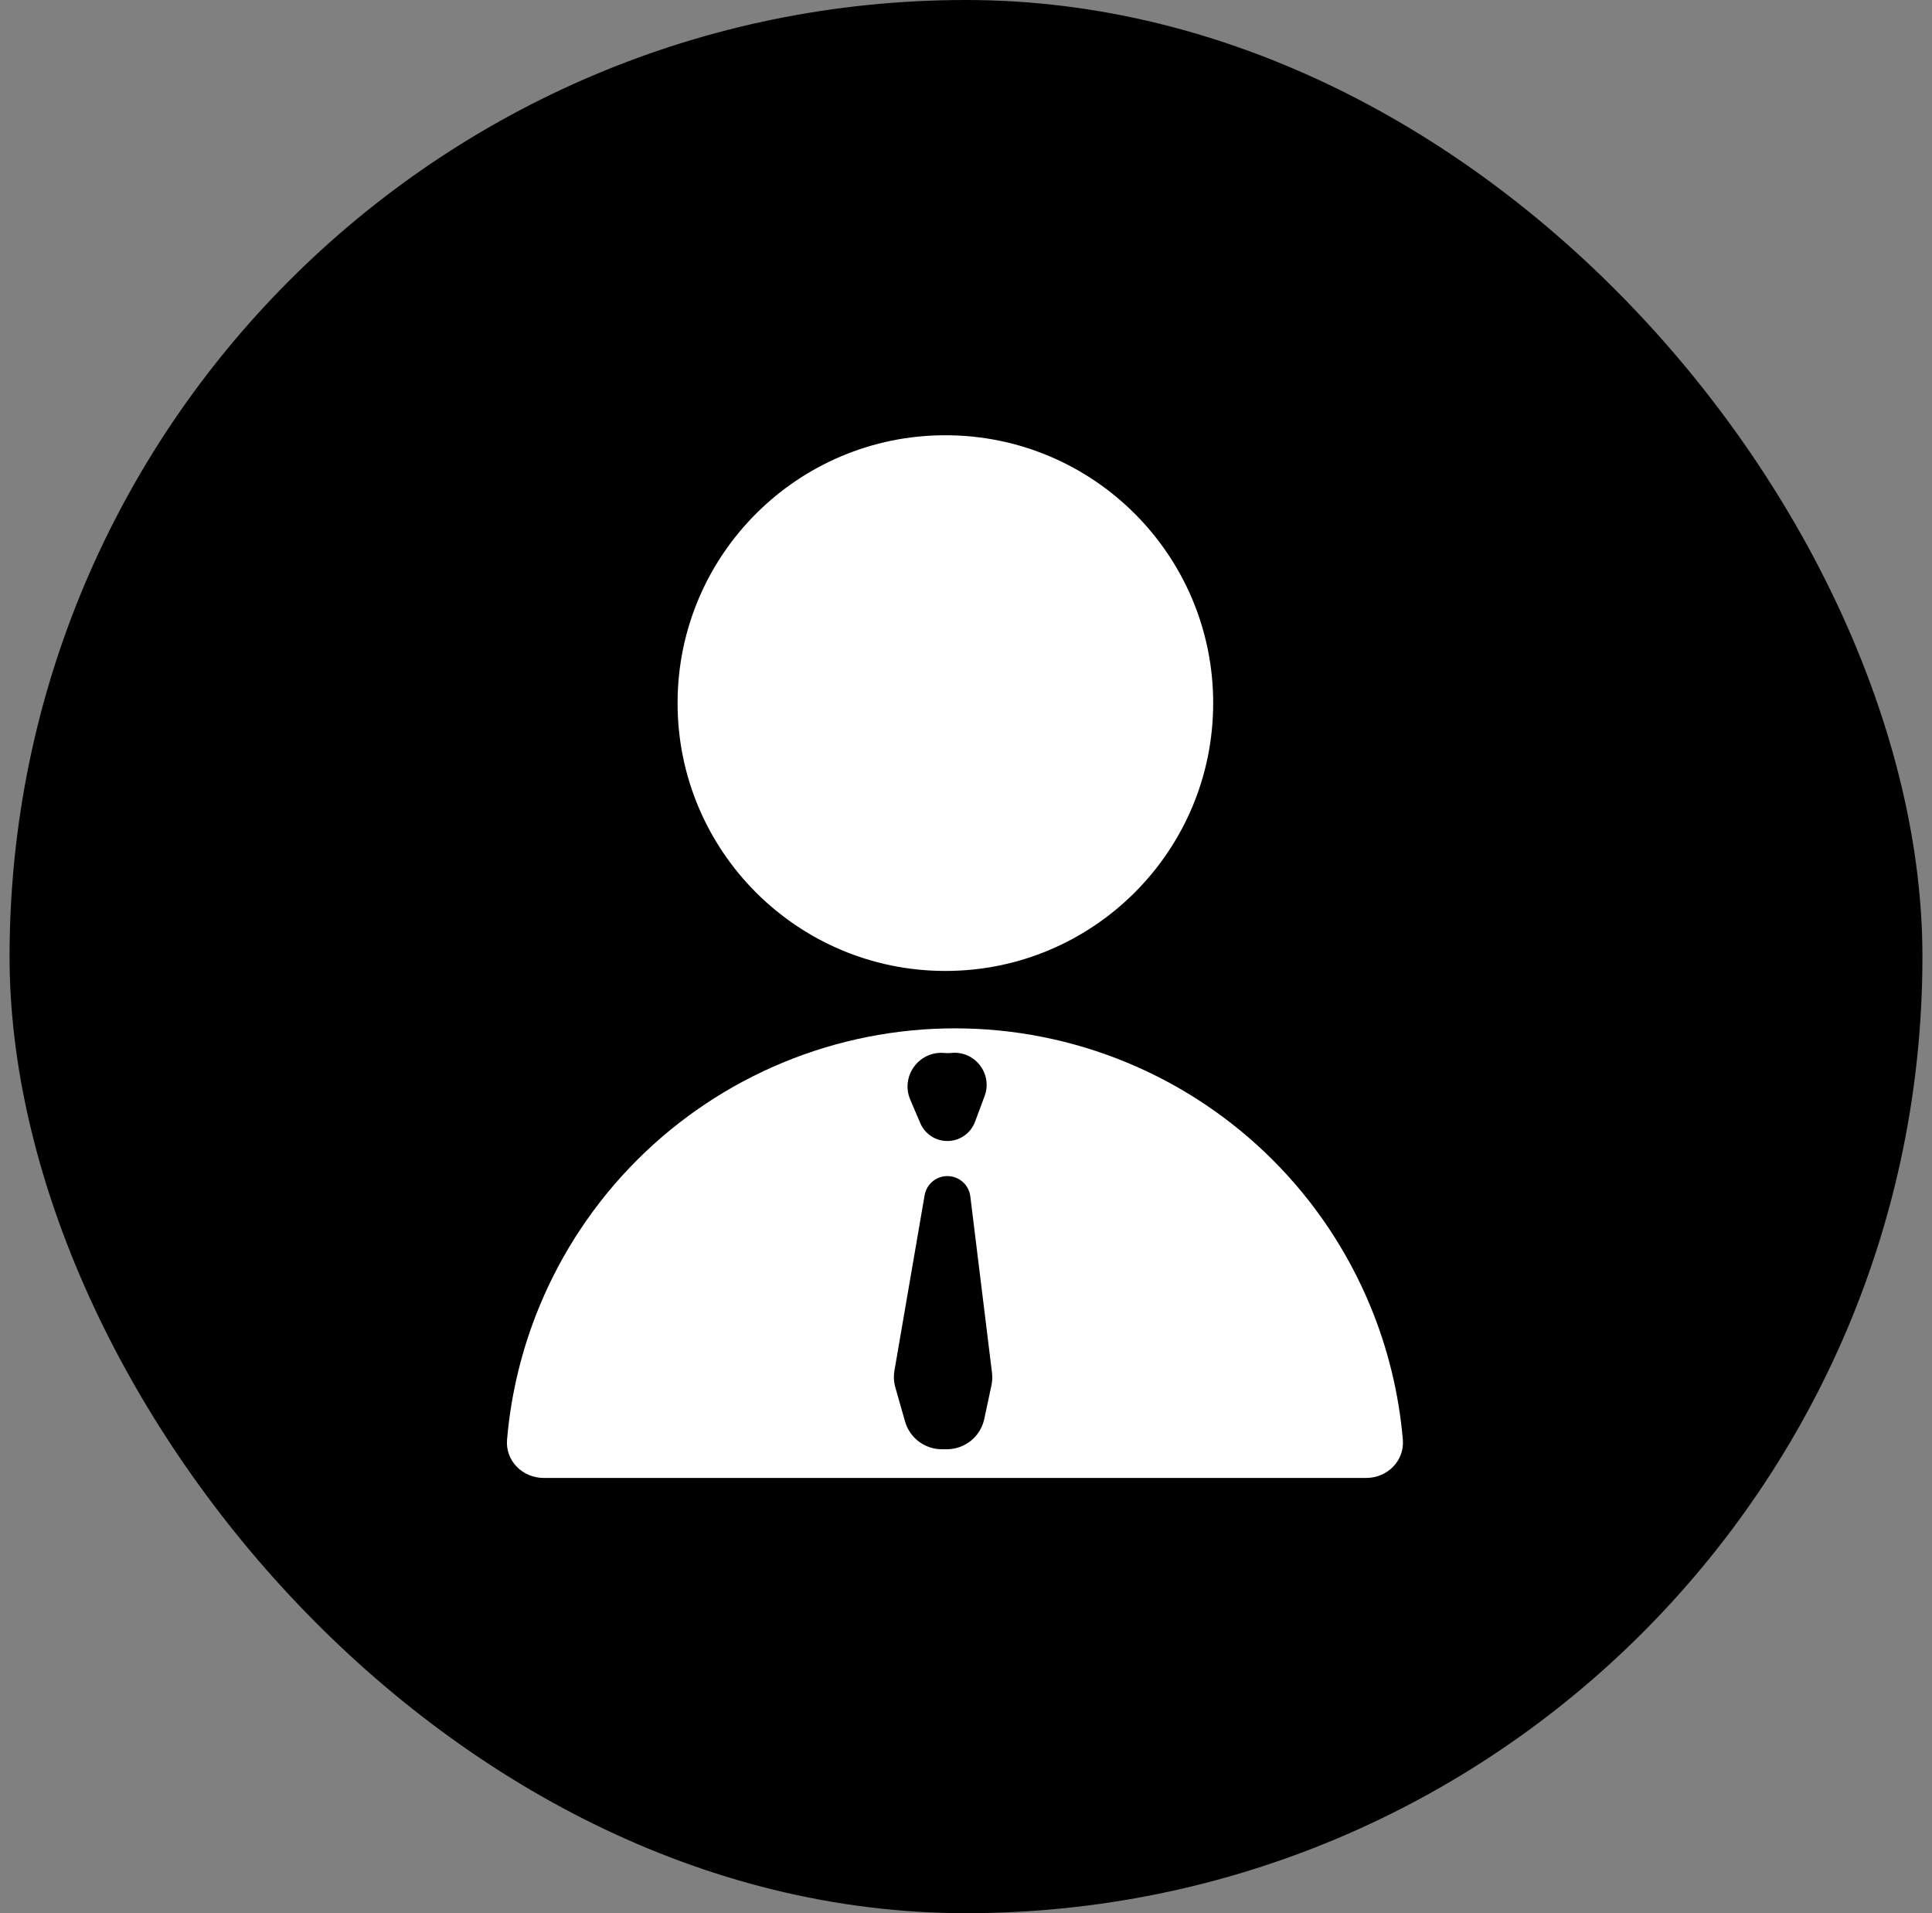 <svg xmlns="http://www.w3.org/2000/svg" width="101" height="100" viewBox="0 0 101 100" fill="none"><rect x="0" y="0" width="101" height="100" fill="#808080" stroke="none"/><rect x="0.5" width="100" height="100" rx="50" fill="#03628B" style="fill:#03628B;fill:color(display-p3 0.012 0.384 0.545);fill-opacity:1;"></rect><circle cx="49.422" cy="36.75" r="14" fill="white" style="fill:white;fill-opacity:1;"></circle><path d="M71.422 77.25C72.526 77.25 73.43 76.353 73.337 75.252C73.132 72.851 72.558 70.491 71.633 68.257C70.452 65.406 68.721 62.815 66.539 60.633C64.356 58.451 61.766 56.72 58.915 55.539C56.064 54.358 53.008 53.75 49.922 53.75C46.836 53.75 43.78 54.358 40.929 55.539C38.077 56.72 35.487 58.451 33.305 60.633C31.122 62.815 29.392 65.406 28.21 68.257C27.285 70.491 26.712 72.851 26.507 75.252C26.413 76.353 27.317 77.25 28.422 77.25L71.422 77.25Z" fill="white" style="fill:white;fill-opacity:1;"></path><path d="M50.97 58.637L51.472 57.293C51.908 56.125 50.962 54.905 49.722 55.037C49.609 55.05 49.495 55.05 49.381 55.039C48.052 54.909 47.062 56.25 47.586 57.478L48.109 58.703C48.351 59.271 48.909 59.639 49.526 59.639C50.169 59.639 50.745 59.24 50.97 58.637Z" fill="#03628B" style="fill:#03628B;fill:color(display-p3 0.012 0.384 0.545);fill-opacity:1;"></path><path d="M51.859 71.75L50.726 62.533C50.651 61.927 50.137 61.472 49.527 61.472C48.938 61.472 48.436 61.896 48.336 62.476L46.76 71.635C46.709 71.93 46.725 72.233 46.807 72.521L47.313 74.297C47.557 75.157 48.343 75.75 49.236 75.75H49.499C50.443 75.75 51.258 75.09 51.455 74.168L51.83 72.412C51.876 72.194 51.886 71.971 51.859 71.75Z" fill="#03628B" style="fill:#03628B;fill:color(display-p3 0.012 0.384 0.545);fill-opacity:1;"></path></svg>